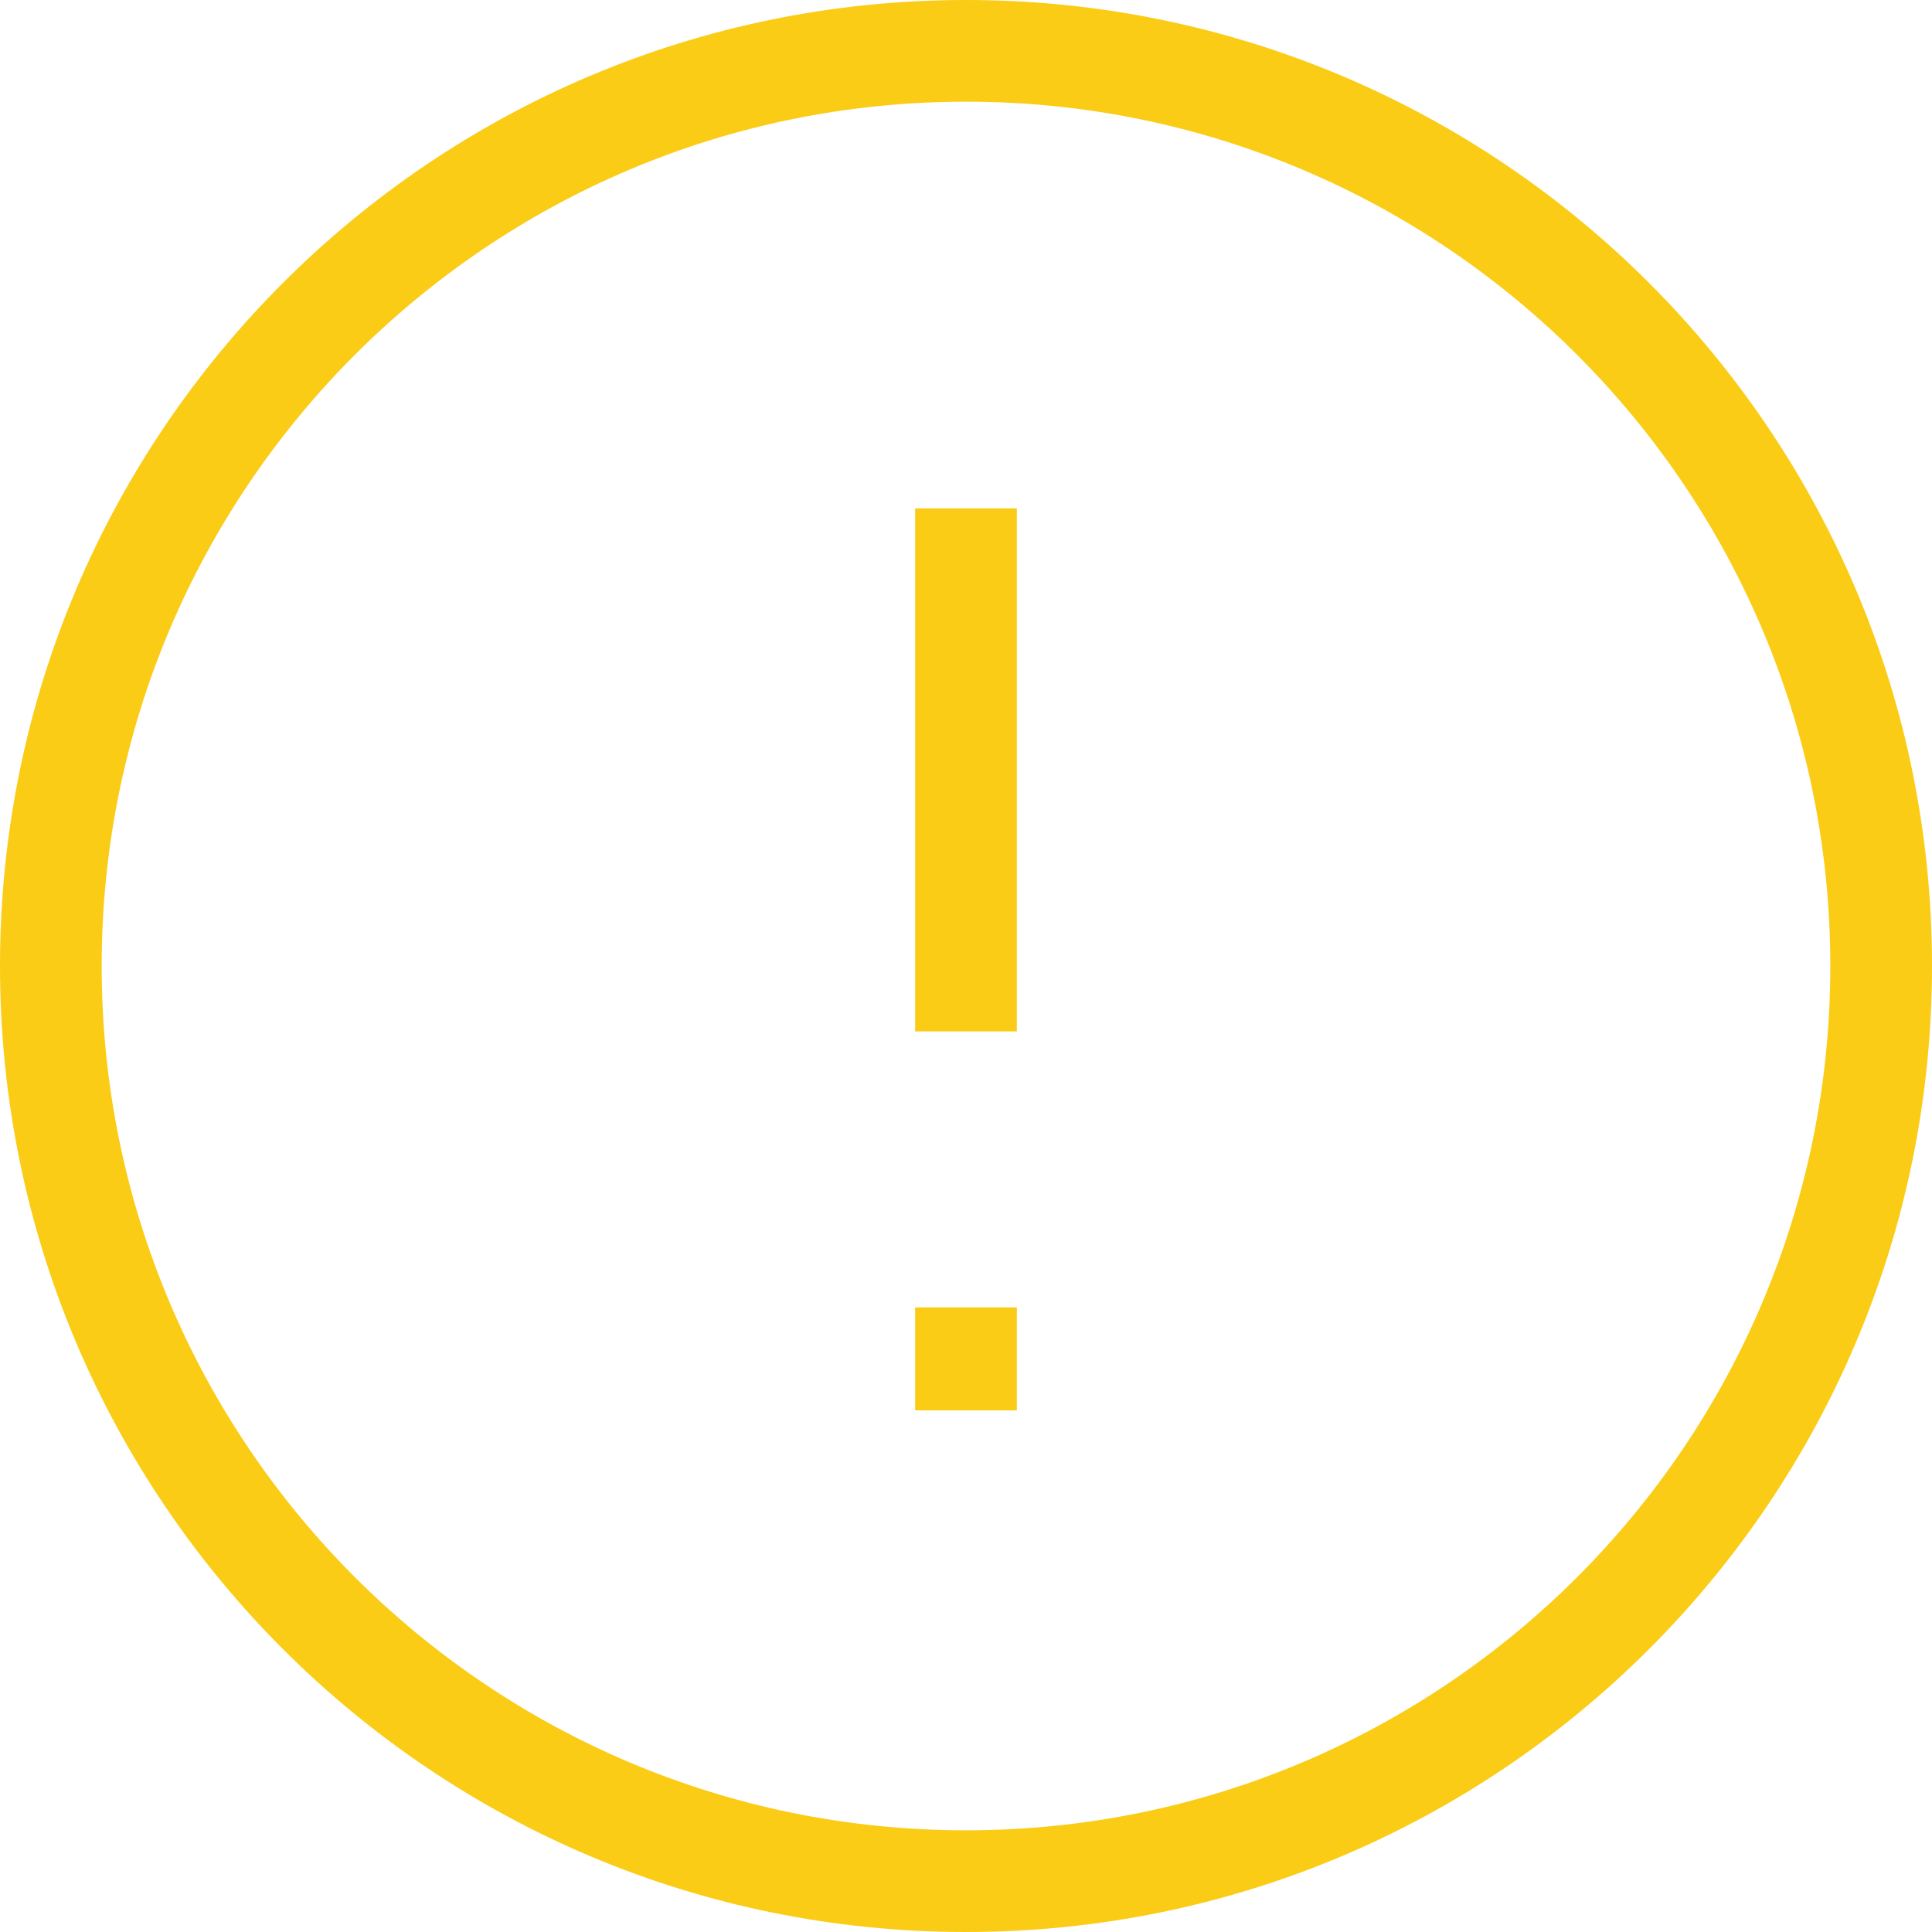 <svg width="19" height="19" viewBox="0 0 19 19" fill="none" xmlns="http://www.w3.org/2000/svg">
<path d="M10 13.357V12.857H9V13.357H9.5H10ZM9 13.37V13.87H10V13.37H9.5H9ZM9.5 5H9V10.143H9.5H10V5H9.5ZM9.5 13.357H9V13.37H9.5H10V13.357H9.5ZM9.5 18.5V18C4.806 18 1 14.194 1 9.5H0.5H0C0 14.747 4.253 19 9.5 19V18.5ZM18.5 9.5H18C18 14.194 14.194 18 9.5 18V18.5V19C14.747 19 19 14.747 19 9.5H18.5ZM9.5 0.5V1C14.194 1 18 4.806 18 9.5H18.5H19C19 4.253 14.747 0 9.5 0V0.5ZM9.5 0.5V0C4.253 0 0 4.253 0 9.5H0.5H1C1 4.806 4.806 1 9.5 1V0.5Z" fill="#FACC15"/>
</svg>
